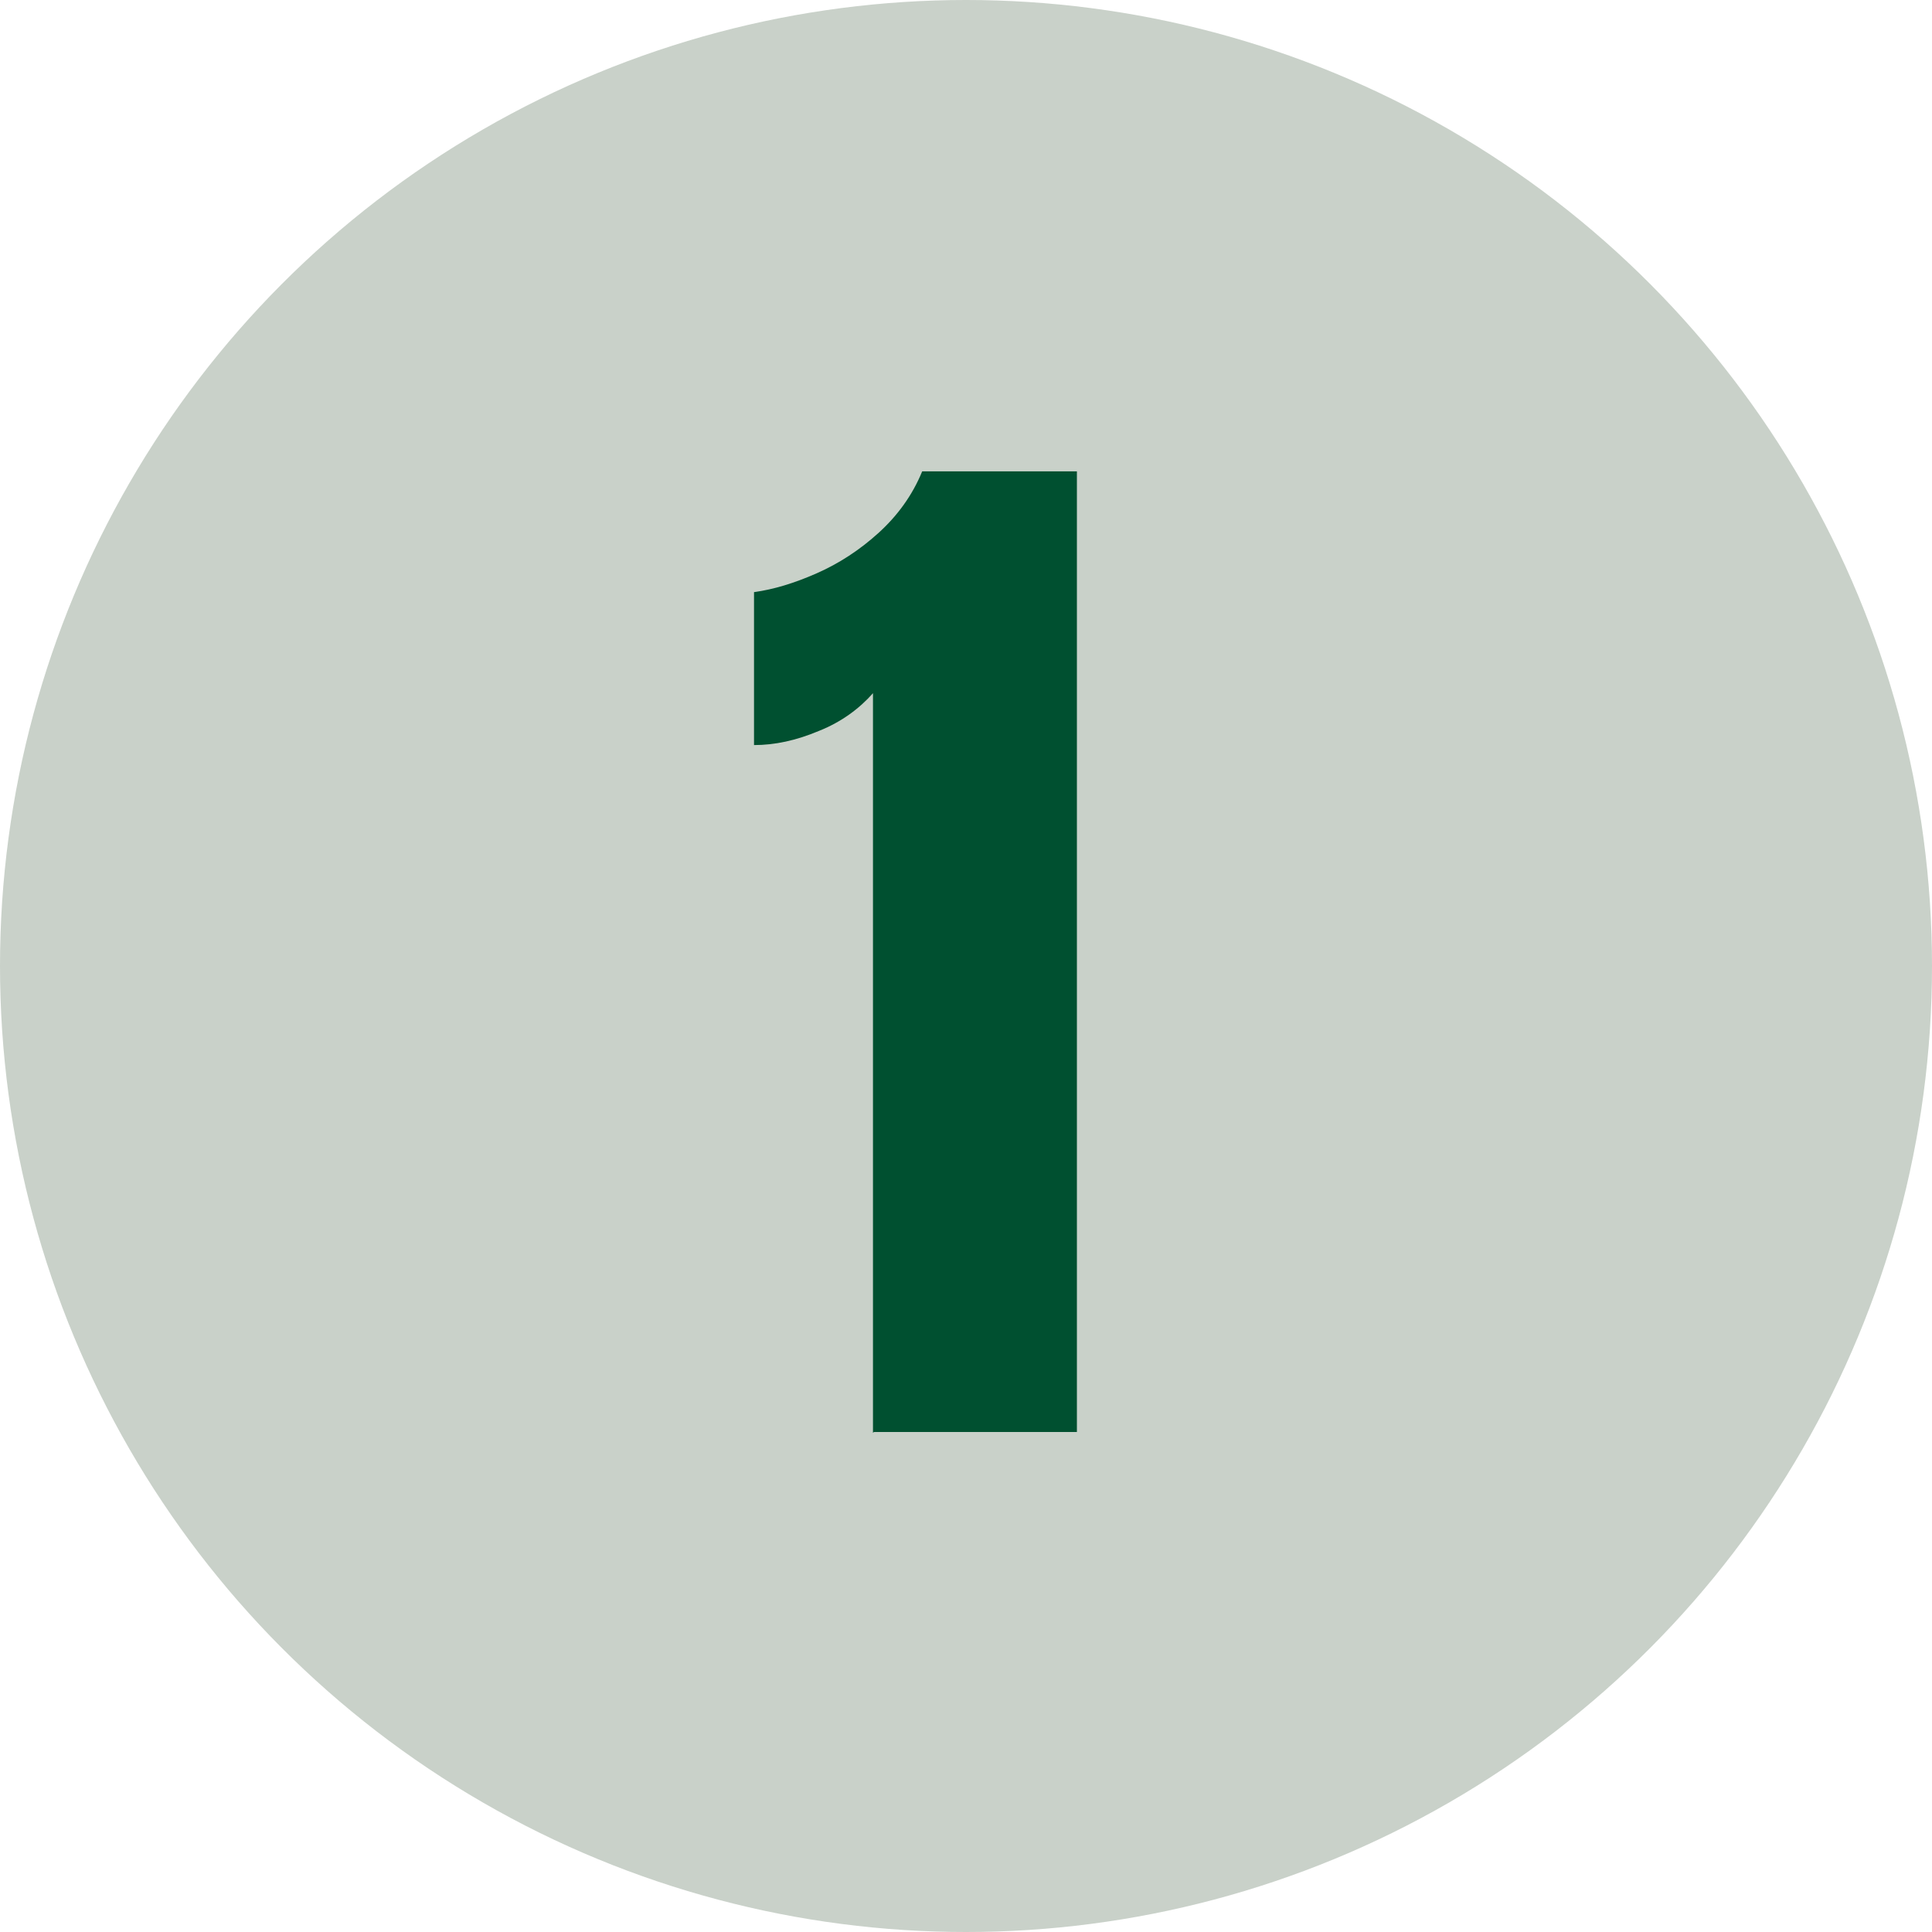 <?xml version="1.0" encoding="UTF-8"?> <svg xmlns="http://www.w3.org/2000/svg" version="1.1" viewBox="0 0 216 216"><defs><style> .cls-1 { fill: #005030; } .cls-2 { isolation: isolate; } .cls-3 { fill: #c9d1c9; } </style></defs><g><g id="Layer_1"><g id="Layer_1-2" data-name="Layer_1"><circle class="cls-3" cx="108" cy="108" r="108"></circle><g class="cls-2"><g class="cls-2"><path class="cls-1" d="M97.6,160.2v-82.7c-1.5,1.7-3.5,3.2-6,4.2-2.6,1.1-5,1.6-7.3,1.6v-17.1c2.2-.3,4.5-1,7-2.1,2.5-1.1,4.8-2.6,6.9-4.5,2.1-1.9,3.8-4.2,4.9-6.9h17.3v107.4h-22.7Z"></path></g></g></g></g></g></svg> 